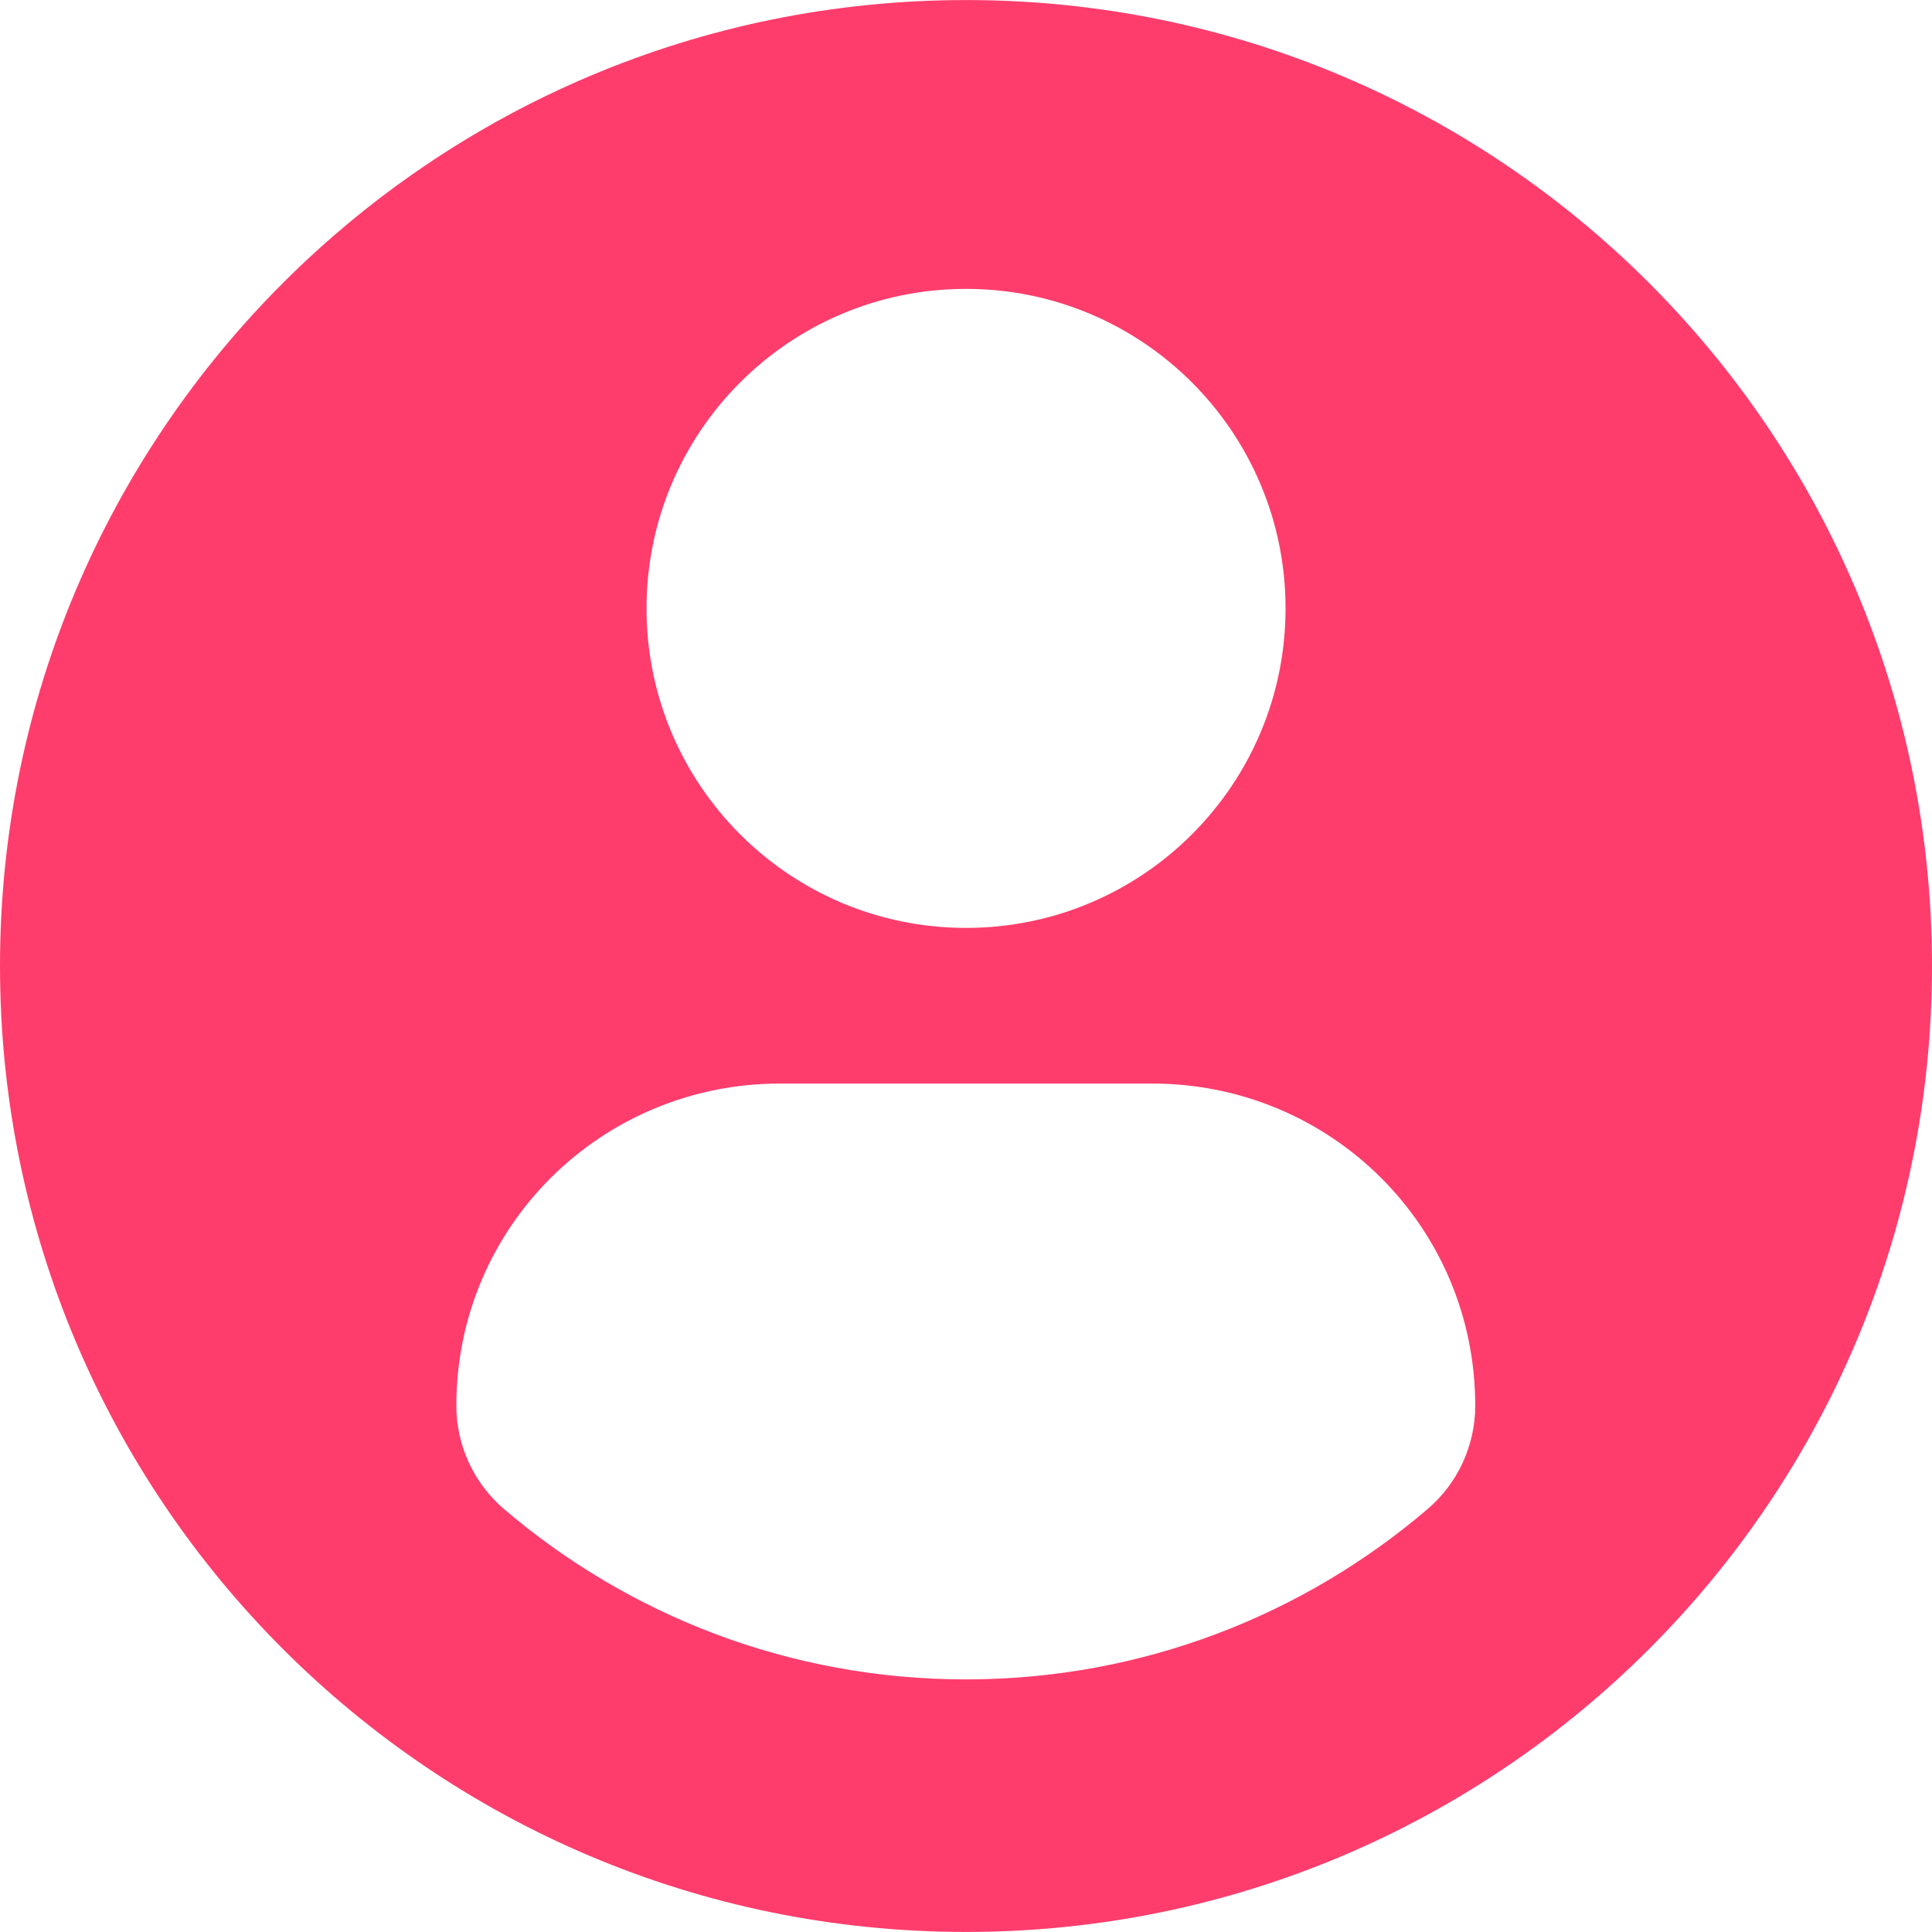 <svg width="120" height="120" viewBox="0 0 120 120" fill="none" xmlns="http://www.w3.org/2000/svg">
<g clip-path="url(#clip0_76_70)">
<path d="M60 0.003C26.866 0.003 0 26.864 0 60C0 93.136 26.864 119.997 60 119.997C93.139 119.997 120 93.136 120 60C120 26.864 93.139 0.003 60 0.003ZM60 17.943C70.964 17.943 79.848 26.83 79.848 37.788C79.848 48.749 70.964 57.634 60 57.634C49.042 57.634 40.157 48.749 40.157 37.788C40.157 26.83 49.042 17.943 60 17.943ZM59.987 104.311C49.052 104.311 39.037 100.329 31.312 93.737C29.431 92.132 28.345 89.779 28.345 87.309C28.345 76.195 37.34 67.301 48.456 67.301H71.549C82.668 67.301 91.629 76.195 91.629 87.309C91.629 89.781 90.548 92.13 88.664 93.735C80.942 100.329 70.924 104.311 59.987 104.311Z" fill="#FE3D6D"/>
</g>
<defs>
<clipPath id="clip0_76_70">
<rect width="120" height="120" fill="white"/>
</clipPath>
</defs>
</svg>
